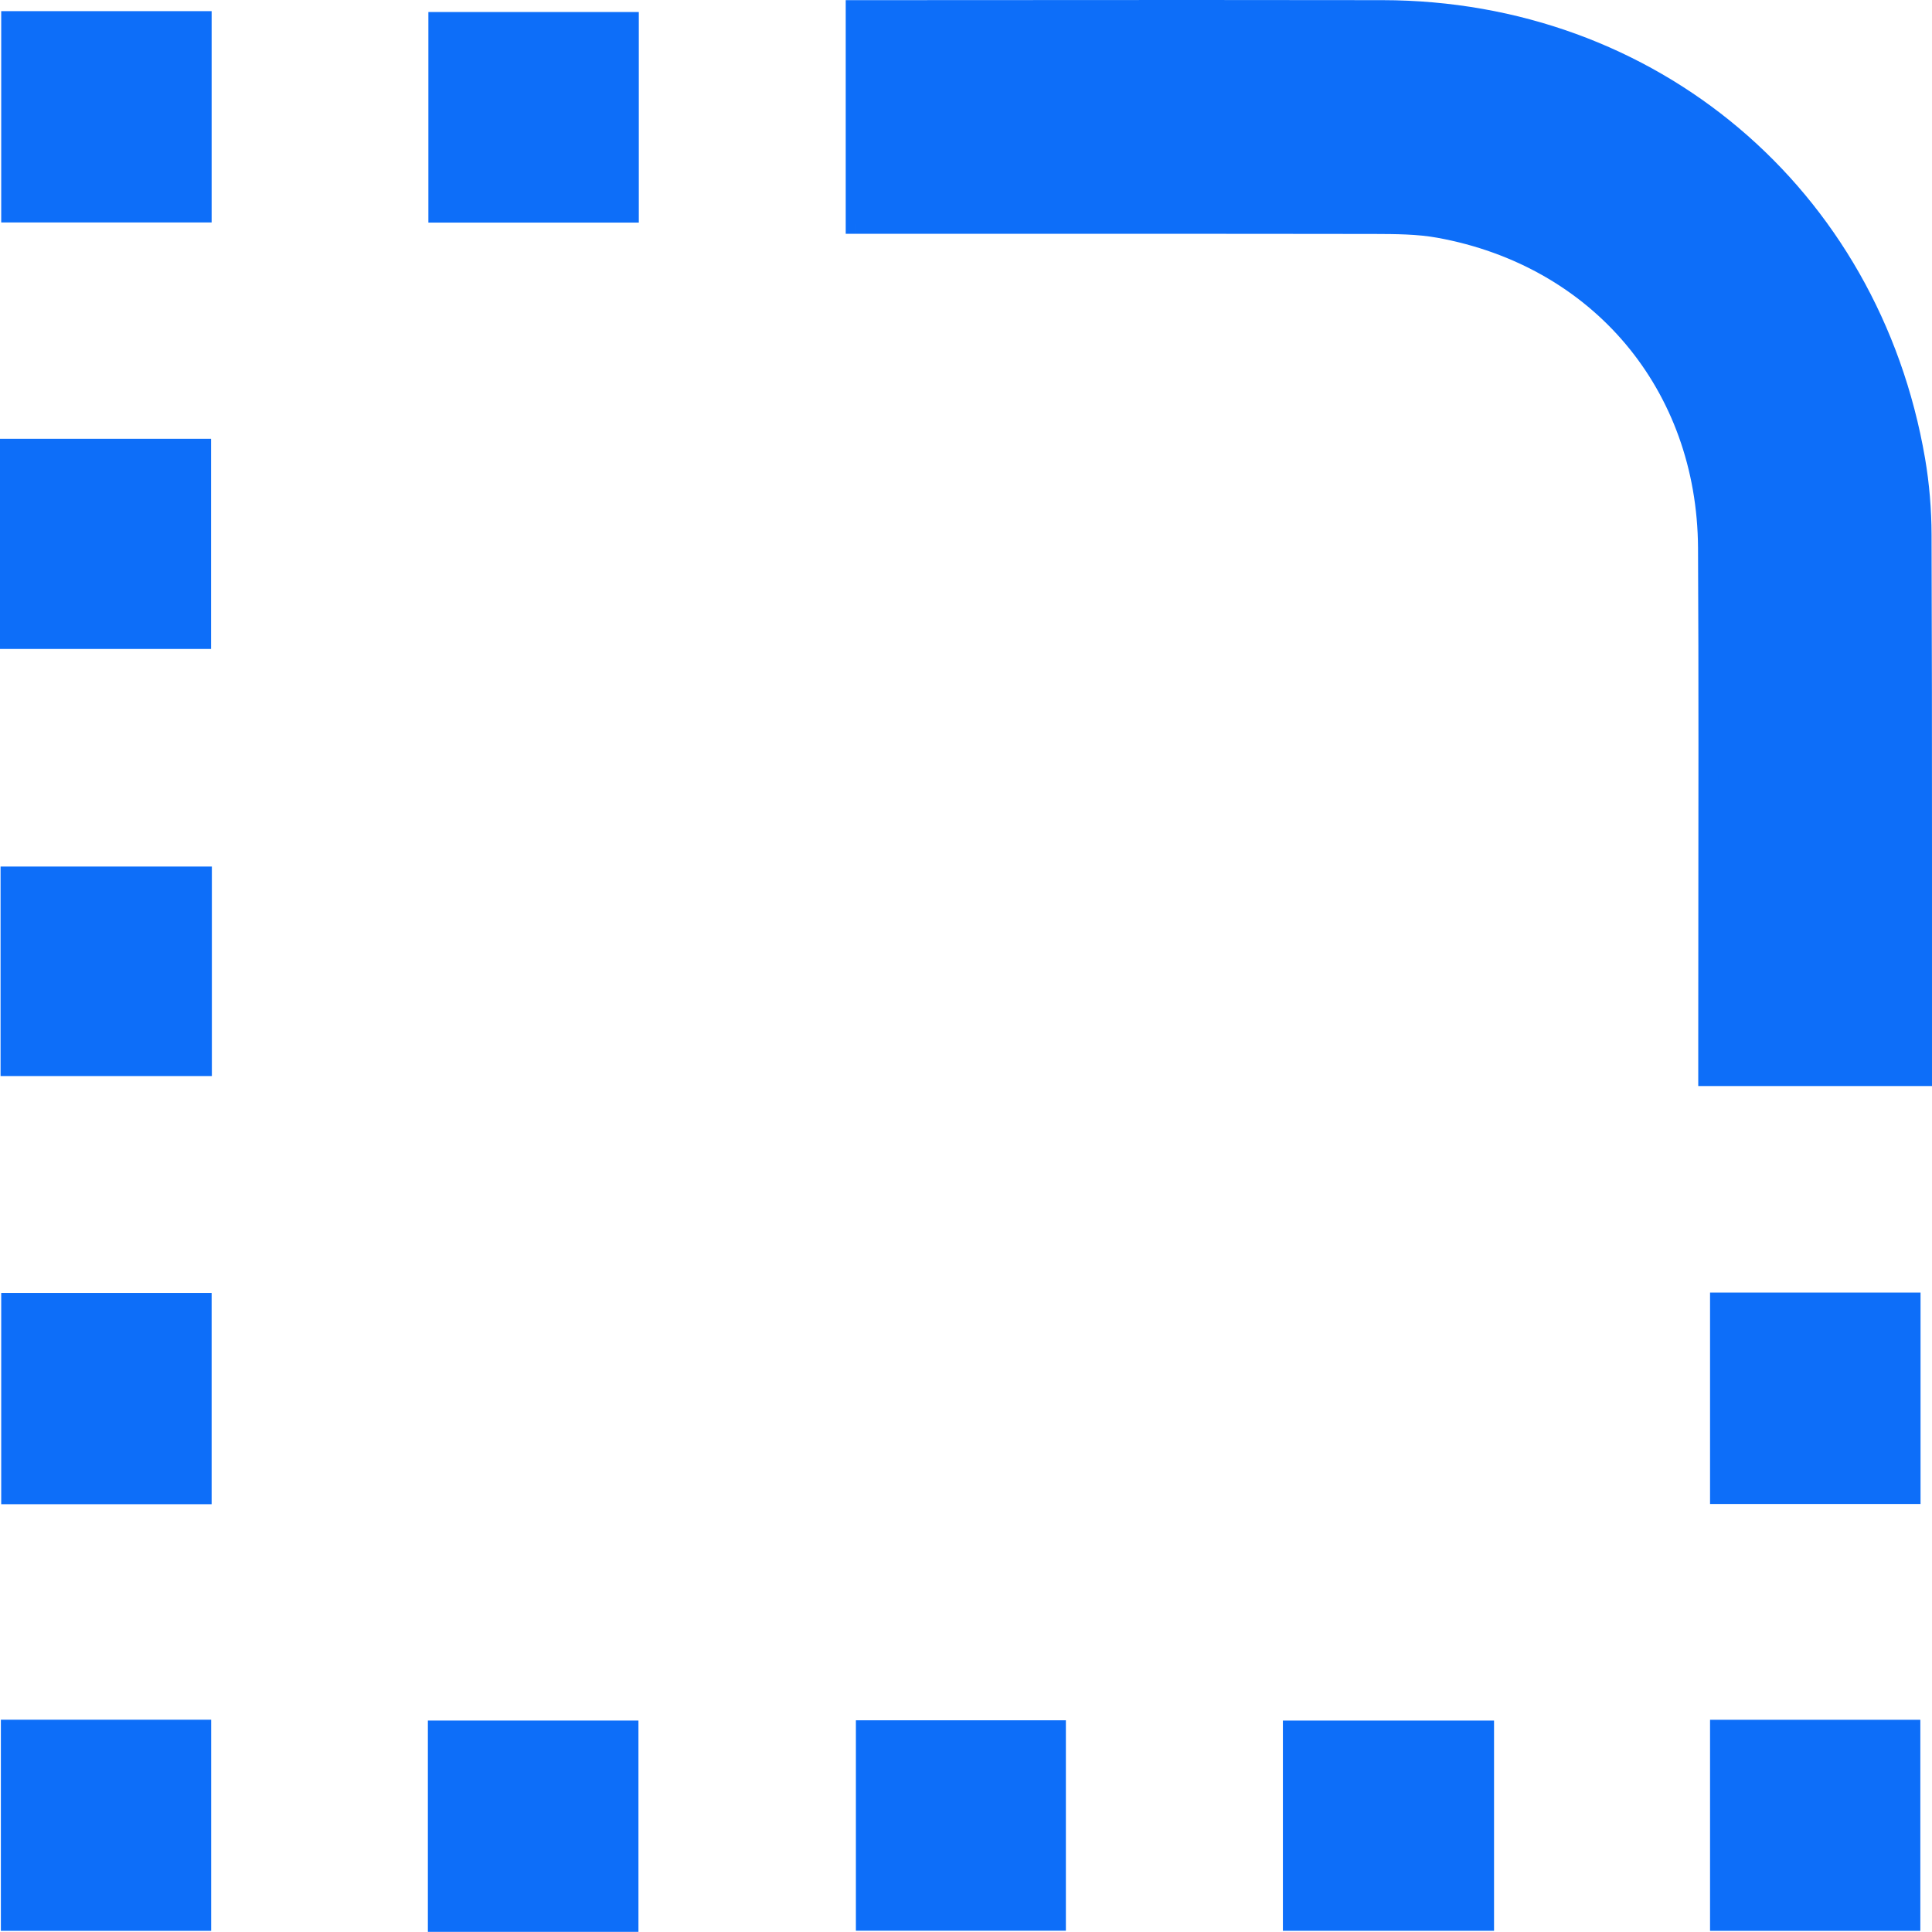 <?xml version="1.0" encoding="UTF-8"?>
<svg id="Layer_1"
    xmlns="http://www.w3.org/2000/svg" viewBox="0 0 1024 1024">
    <defs>
        <style>.cls-1{fill:#0D6EF9}.cls-2{fill:#0D6EF9;}</style>
    </defs>
    <path class="cls-2" d="M453.45,118.74V5.27h13.91c88.44,0,176.89-.11,265.33.04,142.58.23,258.29,97.88,282.51,238.49,2.24,13,3.34,26.39,3.37,39.58.3,92.42.19,184.85.19,277.24v9.78h-113.47v-16.15c0-87.99.34-175.98-.08-263.97-.46-86.13-57.78-154.11-142.51-169.38-11.22-2.05-22.9-2.05-34.35-2.08-86.25-.15-172.49-.08-258.7-.08h-16.22Z"/>
    <path class="cls-2" d="M453.45,118.74h5.23V5.27h-5.23v5.23h13.91c54.78,0,109.6-.08,164.38-.08,33.66,0,67.29.04,100.95.08,140.12.31,253.47,95.99,277.35,234.21,2.2,12.7,3.26,25.78,3.3,38.71.19,55.84.23,111.72.23,167.6v119.38h5.19v-5.23h-113.47v5.23h5.23v-18.01c0-52.43.11-104.82.11-157.25,0-34.96-.04-69.94-.23-104.9-.34-88.48-59.71-158.88-146.75-174.5-11.83-2.12-23.81-2.12-35.29-2.16-45.27-.08-90.53-.08-135.8-.08h-122.94.04-16.22v5.23h5.23-5.23v5.19h139.13c45.27,0,90.53,0,135.8.08,11.45.04,22.82.08,33.44,2.01,82.42,14.97,137.65,80.52,138.18,164.27.19,34.95.23,69.91.23,104.86,0,52.39-.11,104.82-.11,157.25v23.24h123.89v-124.61c0-55.88-.04-111.76-.23-167.64-.04-13.5-1.18-27.15-3.45-40.45C995.76,99.89,877.7.26,732.73.08c-33.66-.04-67.33-.08-100.99-.08-54.82,0-109.6.08-164.38.08h-19.11v123.85h5.19v-5.19h0Z"/>
    <path class="cls-1" d="M.64,5.91h111.53v111.99H.64V5.91h0Z"/>
    <path class="cls-1" d="M338.58,6.37v111.61h-111.53V6.37h111.53Z"/>
    <path class="cls-1" d="M0,343.96v-111.38h111.87v111.38H0Z"/>
    <path class="cls-1" d="M.64,685.27h111.53v111.99H.64v-111.99h0Z"/>
    <path class="cls-1" d="M906.36,685.08h111.57v112.06h-111.57v-112.06h0Z"/>
    <path class="cls-1" d="M.46,911.48h111.46v111.91H.46v-111.91H.46Z"/>
    <path class="cls-1" d="M338.39,1023.92h-111.61v-111.99h111.61v111.99h0Z"/>
    <path class="cls-1" d="M791.87,911.94v111.42h-111.91v-111.42h111.91Z"/>
    <path class="cls-1" d="M906.36,911.52h111.46v111.87h-111.46v-111.87h0Z"/>
    <path class="cls-1" d="M.3,459.29h111.99v111.04H.3v-111.04H.3Z"/>
    <path class="cls-1" d="M564.94,911.79v111.53h-111.3v-111.53h111.3Z"/>
</svg>